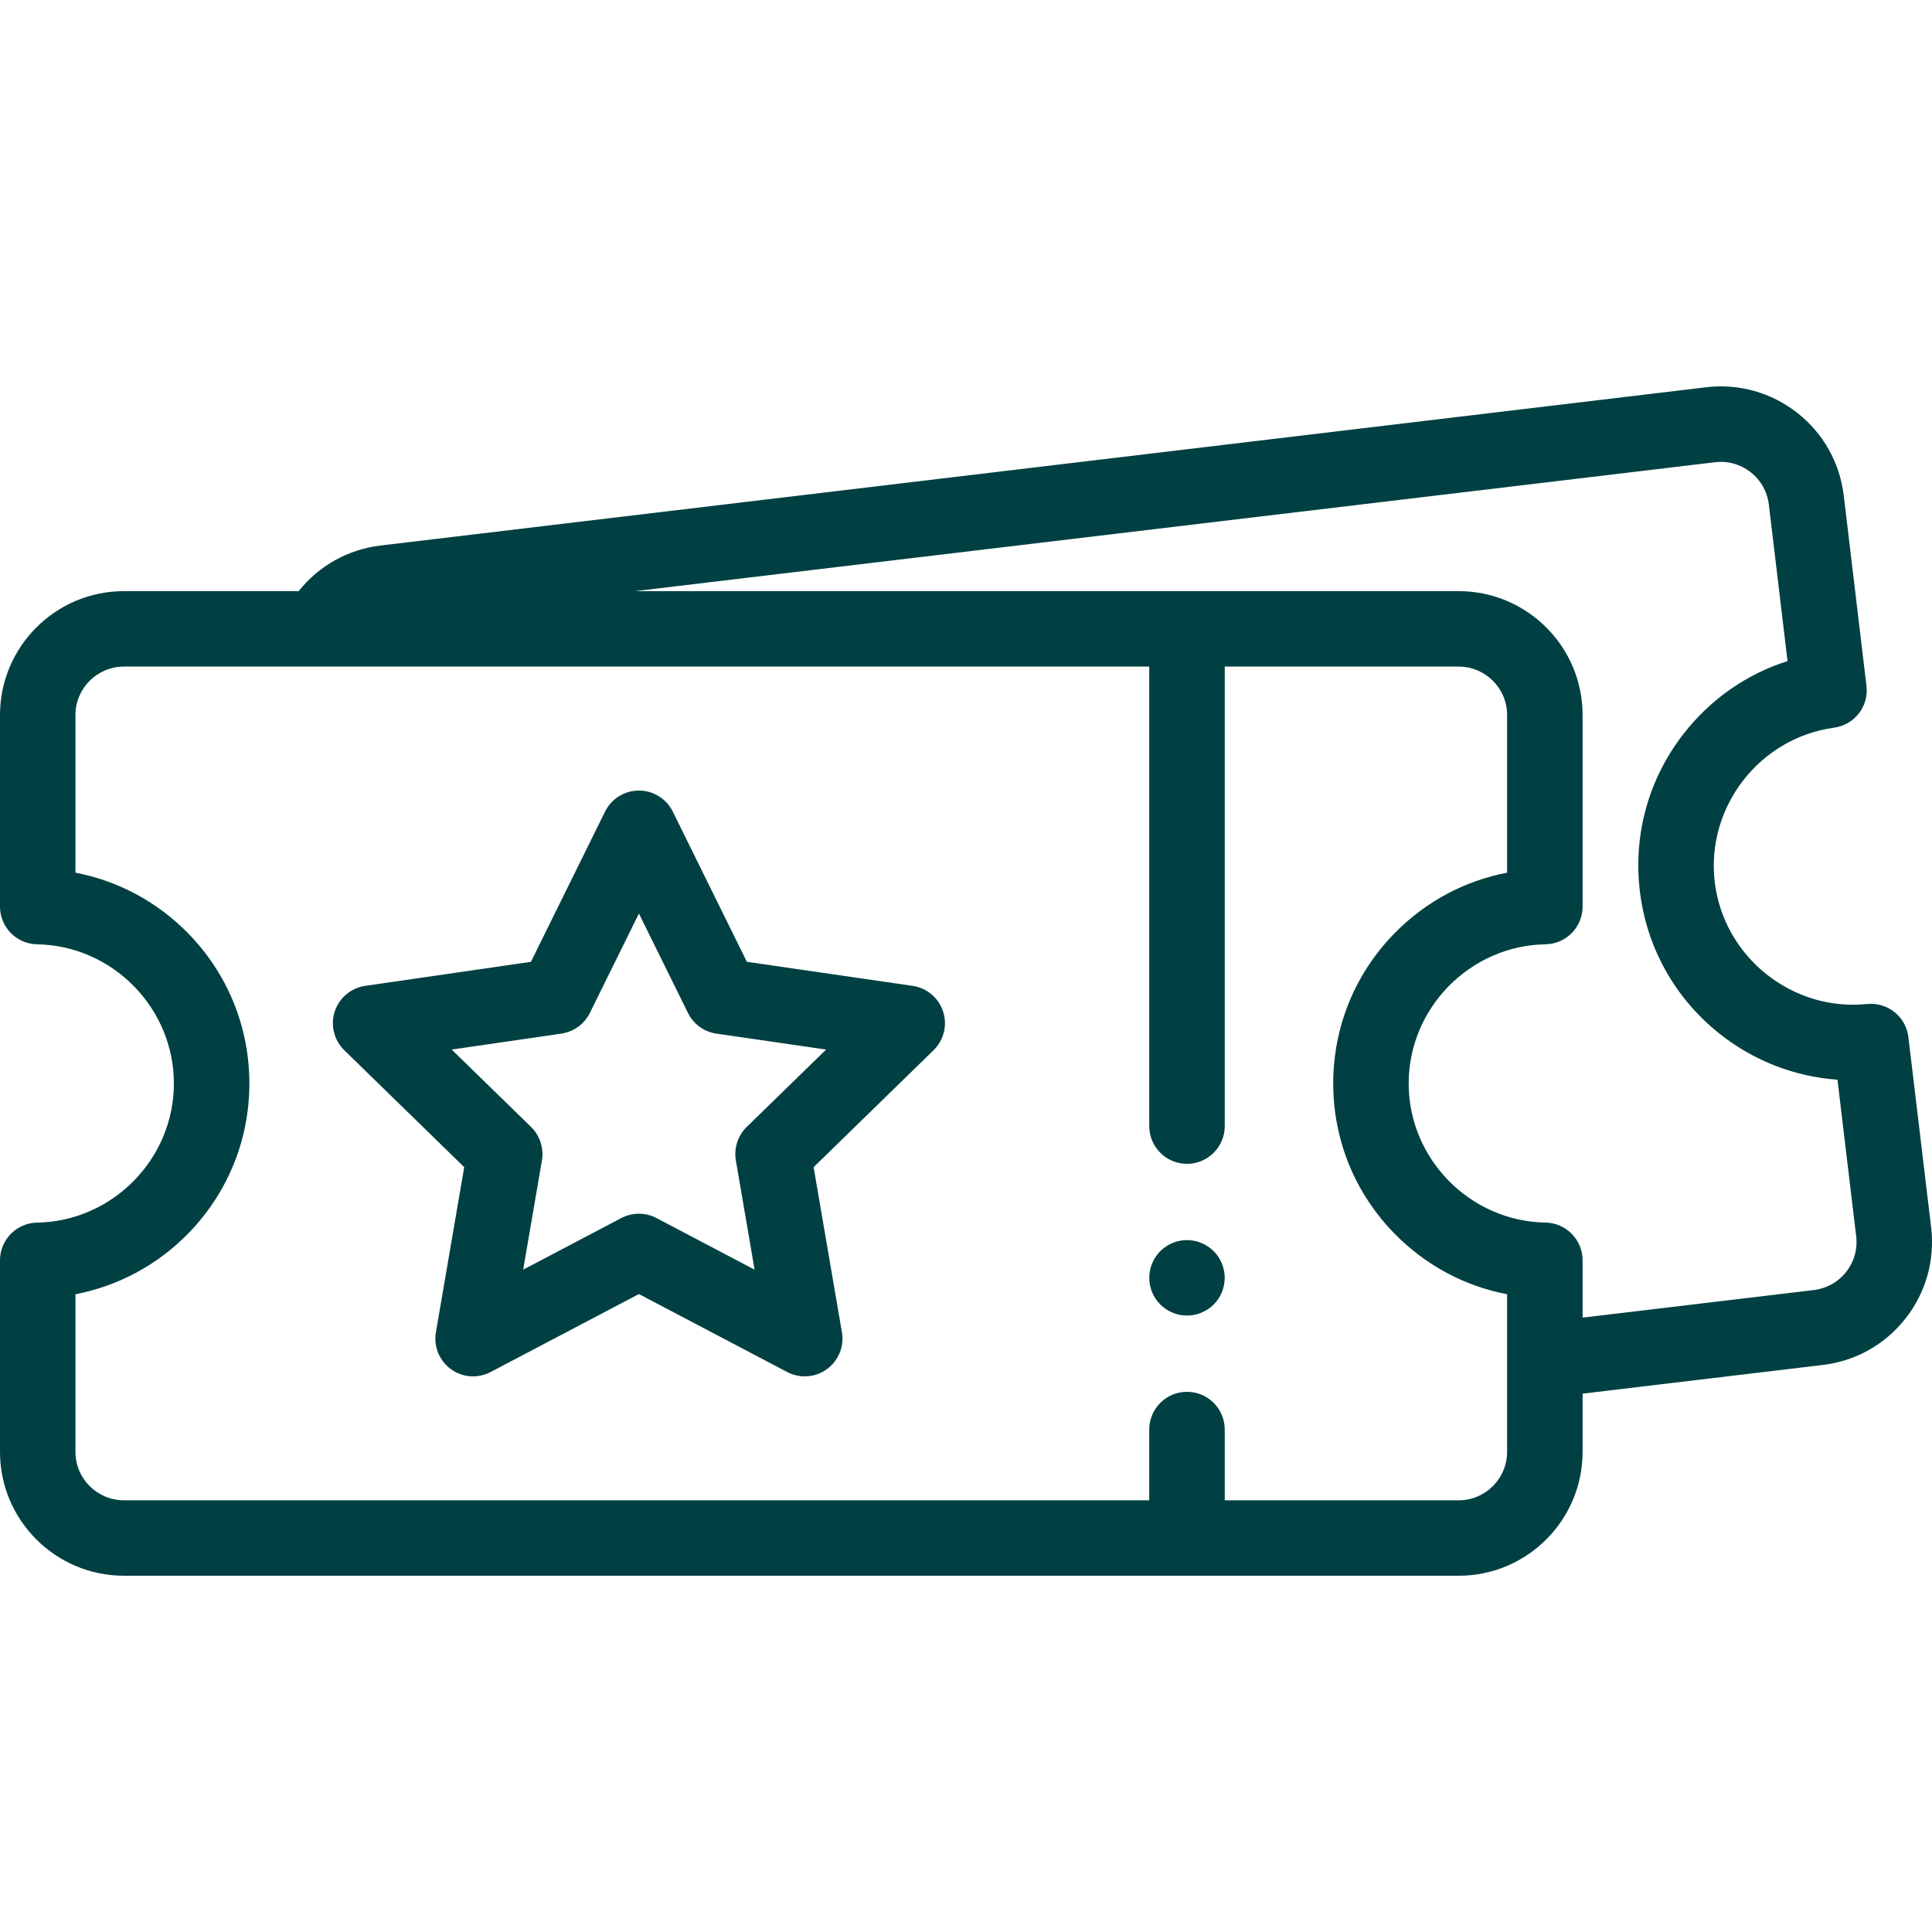 <?xml version="1.0" encoding="UTF-8"?>
<svg width="40px" height="40px" viewBox="0 0 40 40" version="1.1" xmlns="http://www.w3.org/2000/svg" xmlns:xlink="http://www.w3.org/1999/xlink">
    <title>icon/details/tr</title>
    <g id="icon/details/tr" stroke="none" stroke-width="1" fill="none" fill-rule="evenodd">
        <path d="M35.323,8.018 C36.003,7.937 36.674,8.126 37.212,8.549 C37.751,8.973 38.092,9.581 38.173,10.261 L38.173,10.261 L38.643,14.199 C38.694,14.623 38.396,15.008 37.973,15.066 C36.426,15.277 35.317,16.711 35.502,18.262 C35.688,19.813 37.103,20.946 38.656,20.787 C39.08,20.744 39.461,21.048 39.511,21.471 L39.511,21.471 L39.982,25.409 C40.063,26.09 39.874,26.761 39.451,27.299 C39.027,27.838 38.419,28.179 37.739,28.26 L37.739,28.26 L32.766,28.854 L32.766,30.059 C32.766,31.474 31.615,32.624 30.201,32.624 L30.201,32.624 L2.565,32.624 C1.151,32.624 0,31.474 0,30.059 L0,30.059 L0,26.094 C0,25.667 0.342,25.32 0.768,25.313 C2.33,25.286 3.6,23.994 3.6,22.432 C3.6,20.87 2.33,19.577 0.768,19.551 C0.342,19.544 0,19.196 0,18.77 L0,18.77 L0,14.804 C0,13.39 1.151,12.239 2.565,12.239 L2.565,12.239 L6.183,12.239 C6.606,11.71 7.208,11.374 7.882,11.294 L7.882,11.294 Z M23.794,13.801 L2.565,13.801 C2.012,13.801 1.562,14.251 1.562,14.804 L1.562,14.804 L1.562,18.068 C2.44,18.236 3.246,18.665 3.886,19.314 C4.709,20.151 5.163,21.258 5.163,22.432 C5.163,23.605 4.709,24.712 3.886,25.549 C3.246,26.198 2.44,26.627 1.562,26.796 L1.562,26.796 L1.562,30.059 C1.562,30.612 2.012,31.062 2.565,31.062 L2.565,31.062 L23.794,31.062 L23.794,29.597 C23.794,29.166 24.144,28.816 24.575,28.816 C25.007,28.816 25.357,29.166 25.357,29.597 L25.357,29.597 L25.357,31.062 L30.201,31.062 C30.753,31.062 31.203,30.612 31.203,30.059 L31.203,30.059 L31.203,26.796 C30.325,26.628 29.519,26.198 28.88,25.549 C28.056,24.713 27.603,23.606 27.603,22.432 C27.603,21.258 28.056,20.151 28.88,19.315 C29.519,18.665 30.325,18.236 31.203,18.068 L31.203,18.068 L31.203,14.804 C31.203,14.251 30.753,13.801 30.201,13.801 L30.201,13.801 L25.357,13.801 L25.357,23.315 C25.357,23.746 25.007,24.096 24.575,24.096 C24.144,24.096 23.794,23.746 23.794,23.315 L23.794,23.315 L23.794,13.801 Z M13.228,16.368 C13.525,16.368 13.797,16.536 13.929,16.803 L13.929,16.803 L15.463,19.913 L18.895,20.411 C19.189,20.454 19.434,20.66 19.526,20.943 C19.618,21.226 19.541,21.536 19.328,21.744 L19.328,21.744 L16.845,24.165 L17.431,27.583 C17.481,27.876 17.361,28.172 17.12,28.347 C16.984,28.446 16.823,28.496 16.661,28.496 C16.537,28.496 16.412,28.466 16.297,28.406 L16.297,28.406 L13.228,26.792 L10.158,28.406 C9.895,28.545 9.576,28.522 9.336,28.347 C9.095,28.172 8.975,27.876 9.025,27.583 L9.025,27.583 L9.375,25.542 L9.611,24.165 L9.195,23.759 L7.128,21.744 C6.915,21.536 6.838,21.226 6.93,20.943 C7.022,20.66 7.267,20.454 7.561,20.411 L7.561,20.411 L9.694,20.102 L10.993,19.913 L11.177,19.539 L12.527,16.803 C12.659,16.536 12.931,16.368 13.228,16.368 Z M35.64,9.563 L35.508,9.57 L13.148,12.239 L30.201,12.239 C31.615,12.239 32.766,13.389 32.766,14.804 L32.766,14.804 L32.766,18.77 C32.766,19.196 32.424,19.543 31.998,19.551 C30.436,19.577 29.165,20.87 29.165,22.432 C29.165,23.994 30.436,25.286 31.998,25.312 C32.424,25.32 32.766,25.667 32.766,26.094 L32.766,26.094 L32.766,27.28 L37.554,26.709 C37.819,26.677 38.057,26.544 38.223,26.333 C38.388,26.123 38.462,25.86 38.43,25.595 L38.43,25.595 L38.043,22.354 C37.152,22.291 36.3,21.96 35.588,21.391 C34.672,20.658 34.09,19.613 33.951,18.447 C33.812,17.282 34.131,16.129 34.85,15.201 C35.408,14.48 36.157,13.958 37.009,13.687 L37.009,13.687 L36.622,10.447 C36.59,10.181 36.457,9.943 36.246,9.777 C36.036,9.612 35.773,9.538 35.508,9.57 Z M24.626,25.677 L24.728,25.69 C24.778,25.7 24.827,25.715 24.874,25.735 C24.921,25.755 24.966,25.778 25.009,25.807 C25.051,25.835 25.092,25.868 25.128,25.904 C25.164,25.94 25.197,25.98 25.225,26.022 C25.253,26.065 25.277,26.11 25.297,26.157 C25.316,26.205 25.331,26.254 25.341,26.304 C25.351,26.354 25.357,26.405 25.357,26.456 C25.357,26.507 25.351,26.558 25.341,26.608 C25.331,26.658 25.316,26.708 25.297,26.755 C25.277,26.802 25.253,26.847 25.225,26.89 C25.197,26.933 25.164,26.972 25.128,27.008 C25.092,27.044 25.051,27.077 25.009,27.105 C24.966,27.133 24.921,27.158 24.874,27.177 C24.827,27.197 24.778,27.212 24.728,27.222 C24.677,27.232 24.626,27.237 24.576,27.237 C24.524,27.237 24.473,27.232 24.422,27.222 C24.372,27.212 24.324,27.197 24.276,27.177 C24.23,27.158 24.184,27.133 24.142,27.105 C24.099,27.077 24.059,27.044 24.023,27.008 C23.987,26.972 23.955,26.933 23.926,26.89 C23.898,26.847 23.873,26.802 23.854,26.755 C23.834,26.708 23.819,26.658 23.809,26.608 C23.799,26.558 23.794,26.507 23.794,26.456 C23.794,26.405 23.799,26.354 23.809,26.304 C23.819,26.254 23.834,26.205 23.854,26.157 C23.873,26.11 23.898,26.065 23.926,26.022 C23.955,25.98 23.987,25.94 24.023,25.904 C24.059,25.868 24.099,25.835 24.142,25.807 C24.184,25.778 24.23,25.755 24.276,25.735 C24.324,25.715 24.372,25.7 24.422,25.69 C24.523,25.67 24.627,25.67 24.728,25.69 Z M13.228,18.914 L12.212,20.973 C12.109,21.182 11.918,21.332 11.693,21.386 C11.67,21.391 11.647,21.397 11.624,21.4 L11.624,21.4 L10.137,21.616 L9.352,21.73 L10.033,22.394 L10.996,23.333 C11.095,23.43 11.164,23.55 11.201,23.68 C11.232,23.79 11.24,23.908 11.22,24.024 L11.22,24.024 L10.832,26.287 L12.864,25.218 C13.092,25.099 13.364,25.099 13.591,25.218 L13.591,25.218 L15.623,26.287 L15.235,24.024 C15.192,23.771 15.276,23.512 15.46,23.332 L15.46,23.332 L17.104,21.73 L14.832,21.4 C14.578,21.363 14.358,21.203 14.244,20.973 L14.244,20.973 L13.228,18.914 Z" id="Combined-Shape" fill="#004042"></path>
    </g>
</svg>